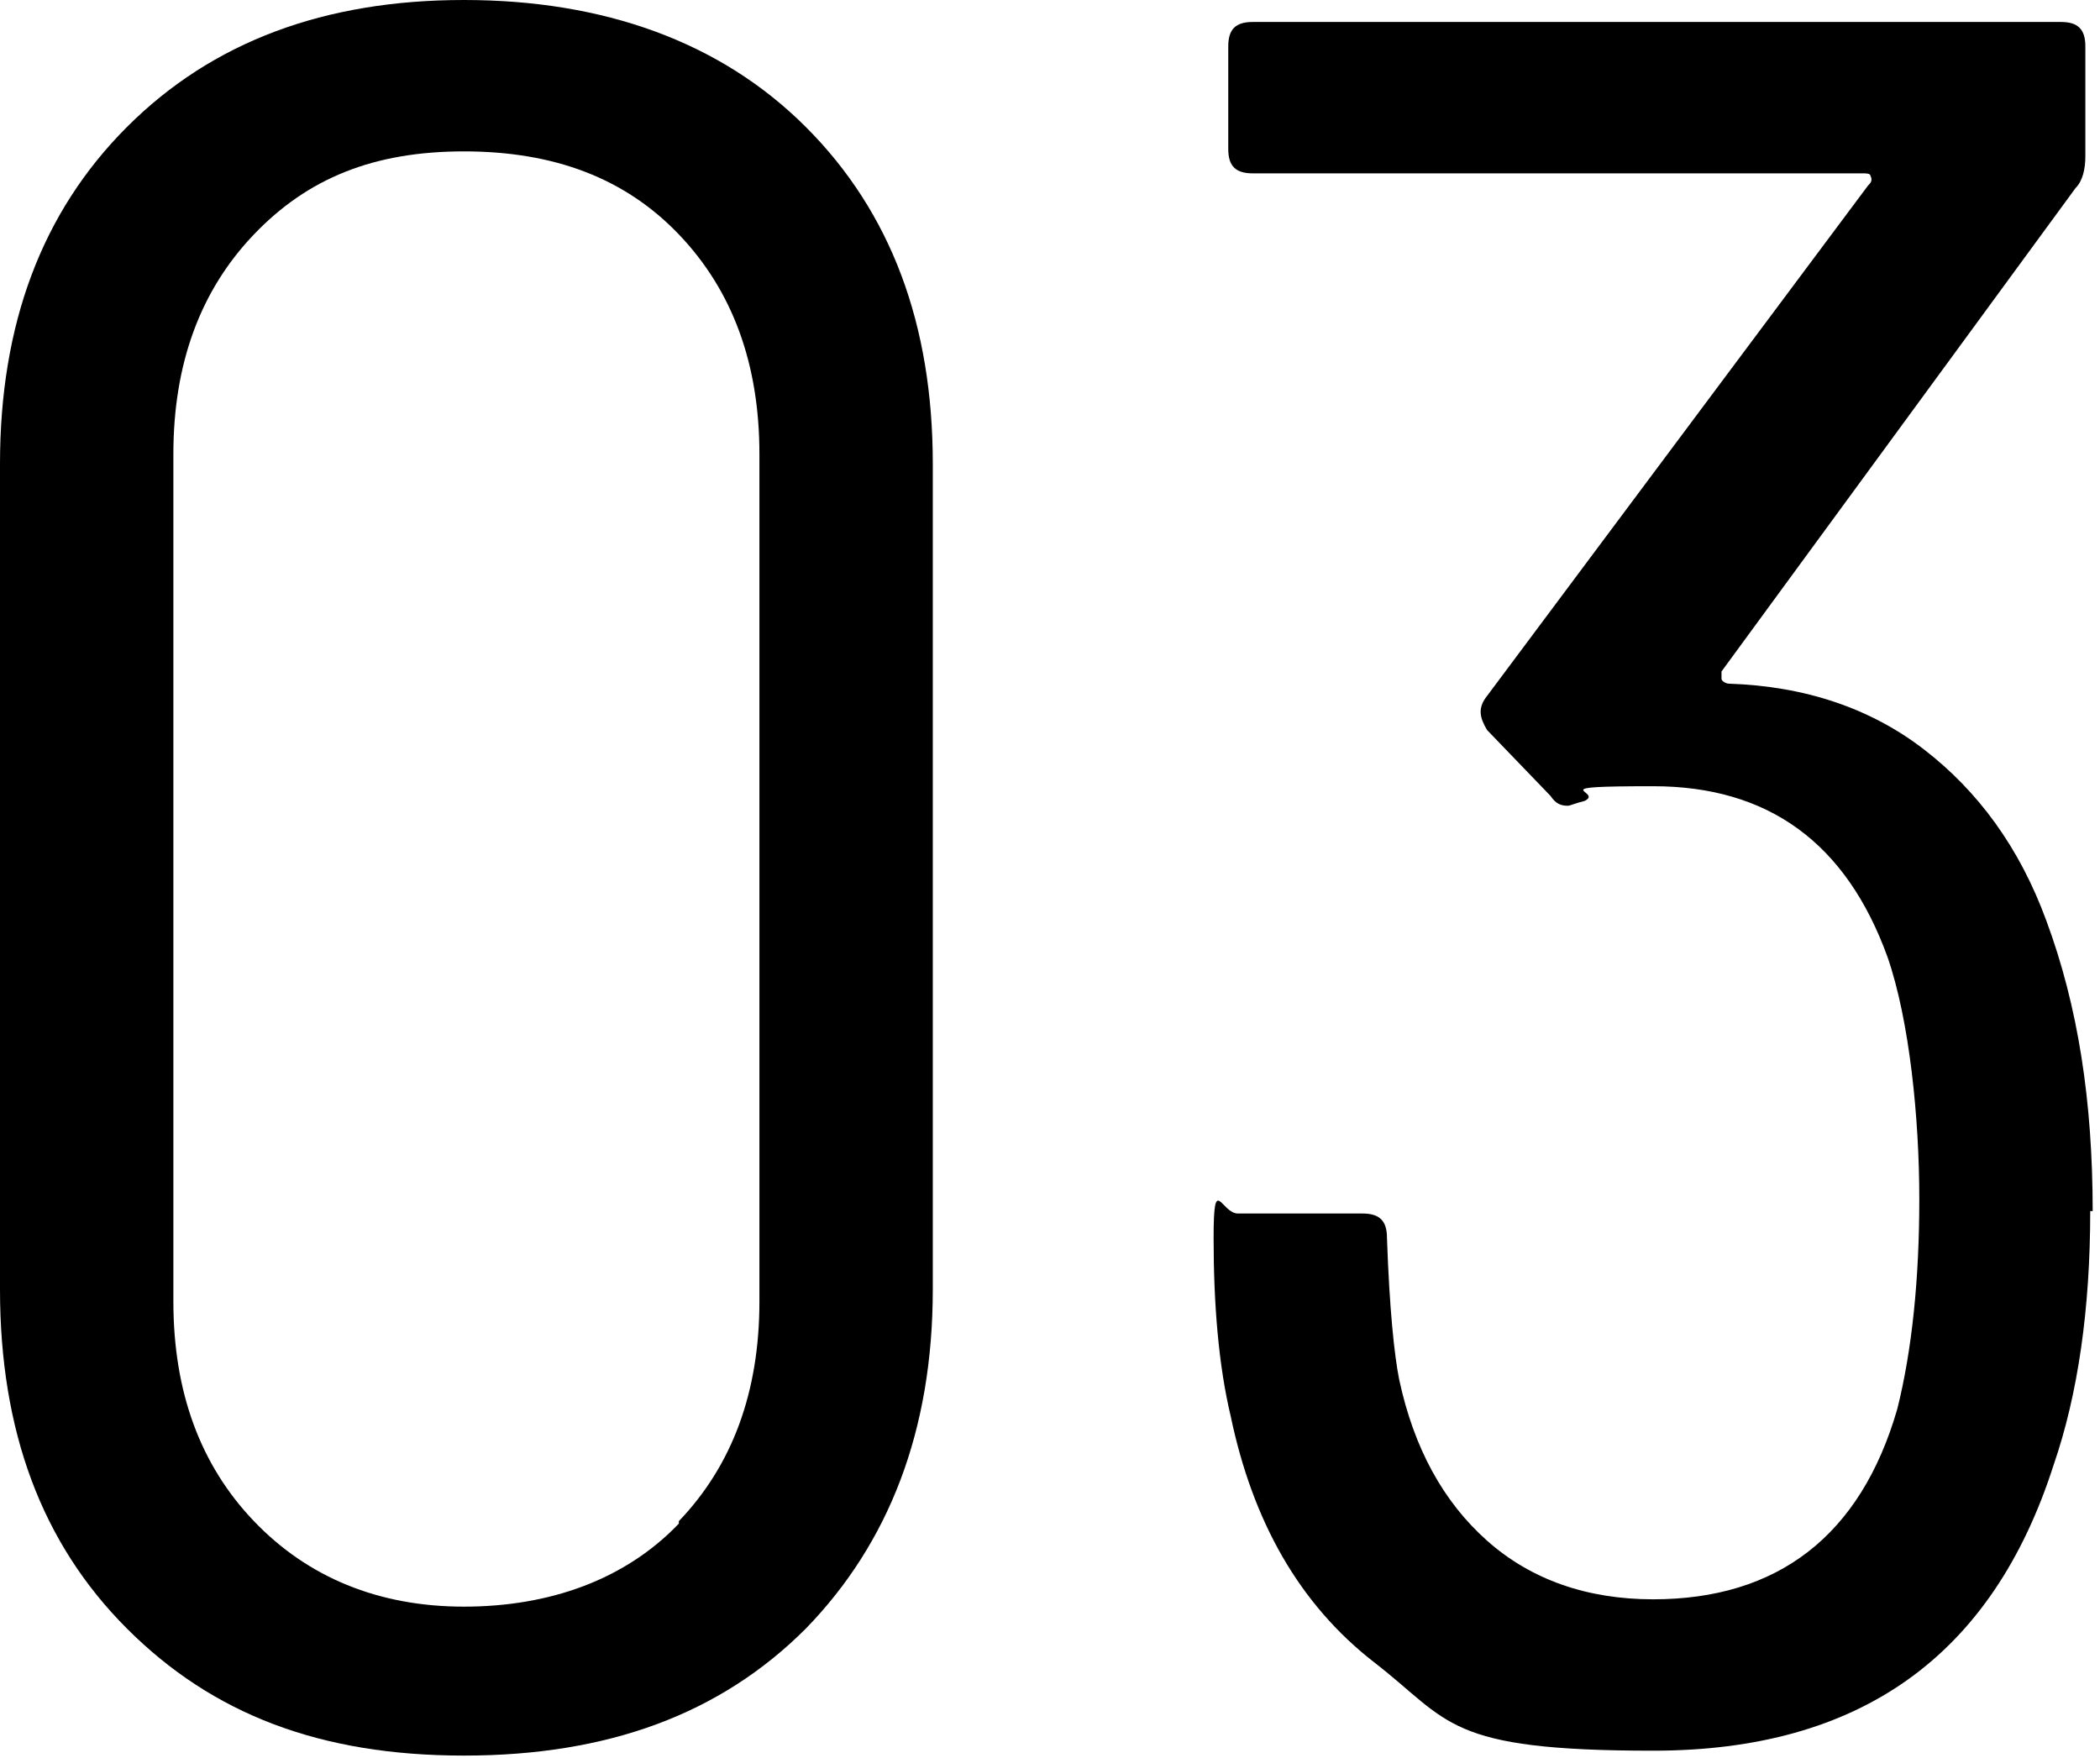 <?xml version="1.0" encoding="UTF-8"?>
<svg id="_レイヤー_1" xmlns="http://www.w3.org/2000/svg" width="86" height="72" version="1.1" viewBox="0 0 86 72">
  <!-- Generator: Adobe Illustrator 29.2.1, SVG Export Plug-In . SVG Version: 2.1.0 Build 116)  -->
  <path d="M5.2,66.7c-3.5-3.5-5.2-8.1-5.2-13.9V19c0-5.7,1.7-10.3,5.2-13.8C8.7,1.7,13.3,0,19,0s10.5,1.7,14,5.2c3.5,3.5,5.2,8.1,5.2,13.8v33.8c0,5.8-1.8,10.4-5.2,13.9-3.5,3.5-8.1,5.2-14,5.2s-10.3-1.7-13.8-5.2ZM27.8,62.3c2.2-2.3,3.3-5.3,3.3-9V18.6c0-3.7-1.1-6.7-3.3-9-2.2-2.3-5.1-3.4-8.8-3.4s-6.4,1.1-8.6,3.4c-2.2,2.3-3.3,5.3-3.3,9v34.7c0,3.7,1.1,6.7,3.3,9s5.1,3.5,8.6,3.5,6.6-1.1,8.8-3.4Z"/>
  <path d="M85.6,49.6c0,4-.5,7.5-1.5,10.4-2.5,7.8-7.9,11.7-16.4,11.7s-8.3-1.2-11.4-3.6c-3.1-2.4-5-5.8-5.9-10.1-.5-2.1-.7-4.6-.7-7.3s.3-1,1-1h5.1c.7,0,1,.3,1,1,.1,2.9.3,4.8.5,5.8.6,2.8,1.8,5,3.6,6.6,1.8,1.6,4.1,2.4,6.8,2.4,5.1,0,8.5-2.6,10-7.8.6-2.4.9-5.3.9-8.6s-.4-7.3-1.3-9.9c-1.7-4.7-4.9-7-9.6-7s-2,.2-2.8.6c-.4.1-.6.2-.7.2-.3,0-.5-.1-.7-.4l-2.6-2.7c-.3-.5-.4-.9,0-1.4l15.6-20.9c.1-.1.2-.2.1-.4,0-.1-.2-.1-.3-.1h-25c-.7,0-1-.3-1-1V1.9c0-.7.3-1,1-1h33.1c.7,0,1,.3,1,1v4.5c0,.5-.1,1-.4,1.3l-14.5,19.8c0,0,0,.2,0,.3,0,.1.2.2.3.2,3.1.1,5.8,1,8,2.7,2.2,1.7,3.9,4,5,7,1.3,3.5,1.9,7.4,1.9,11.9Z"/>
</svg>